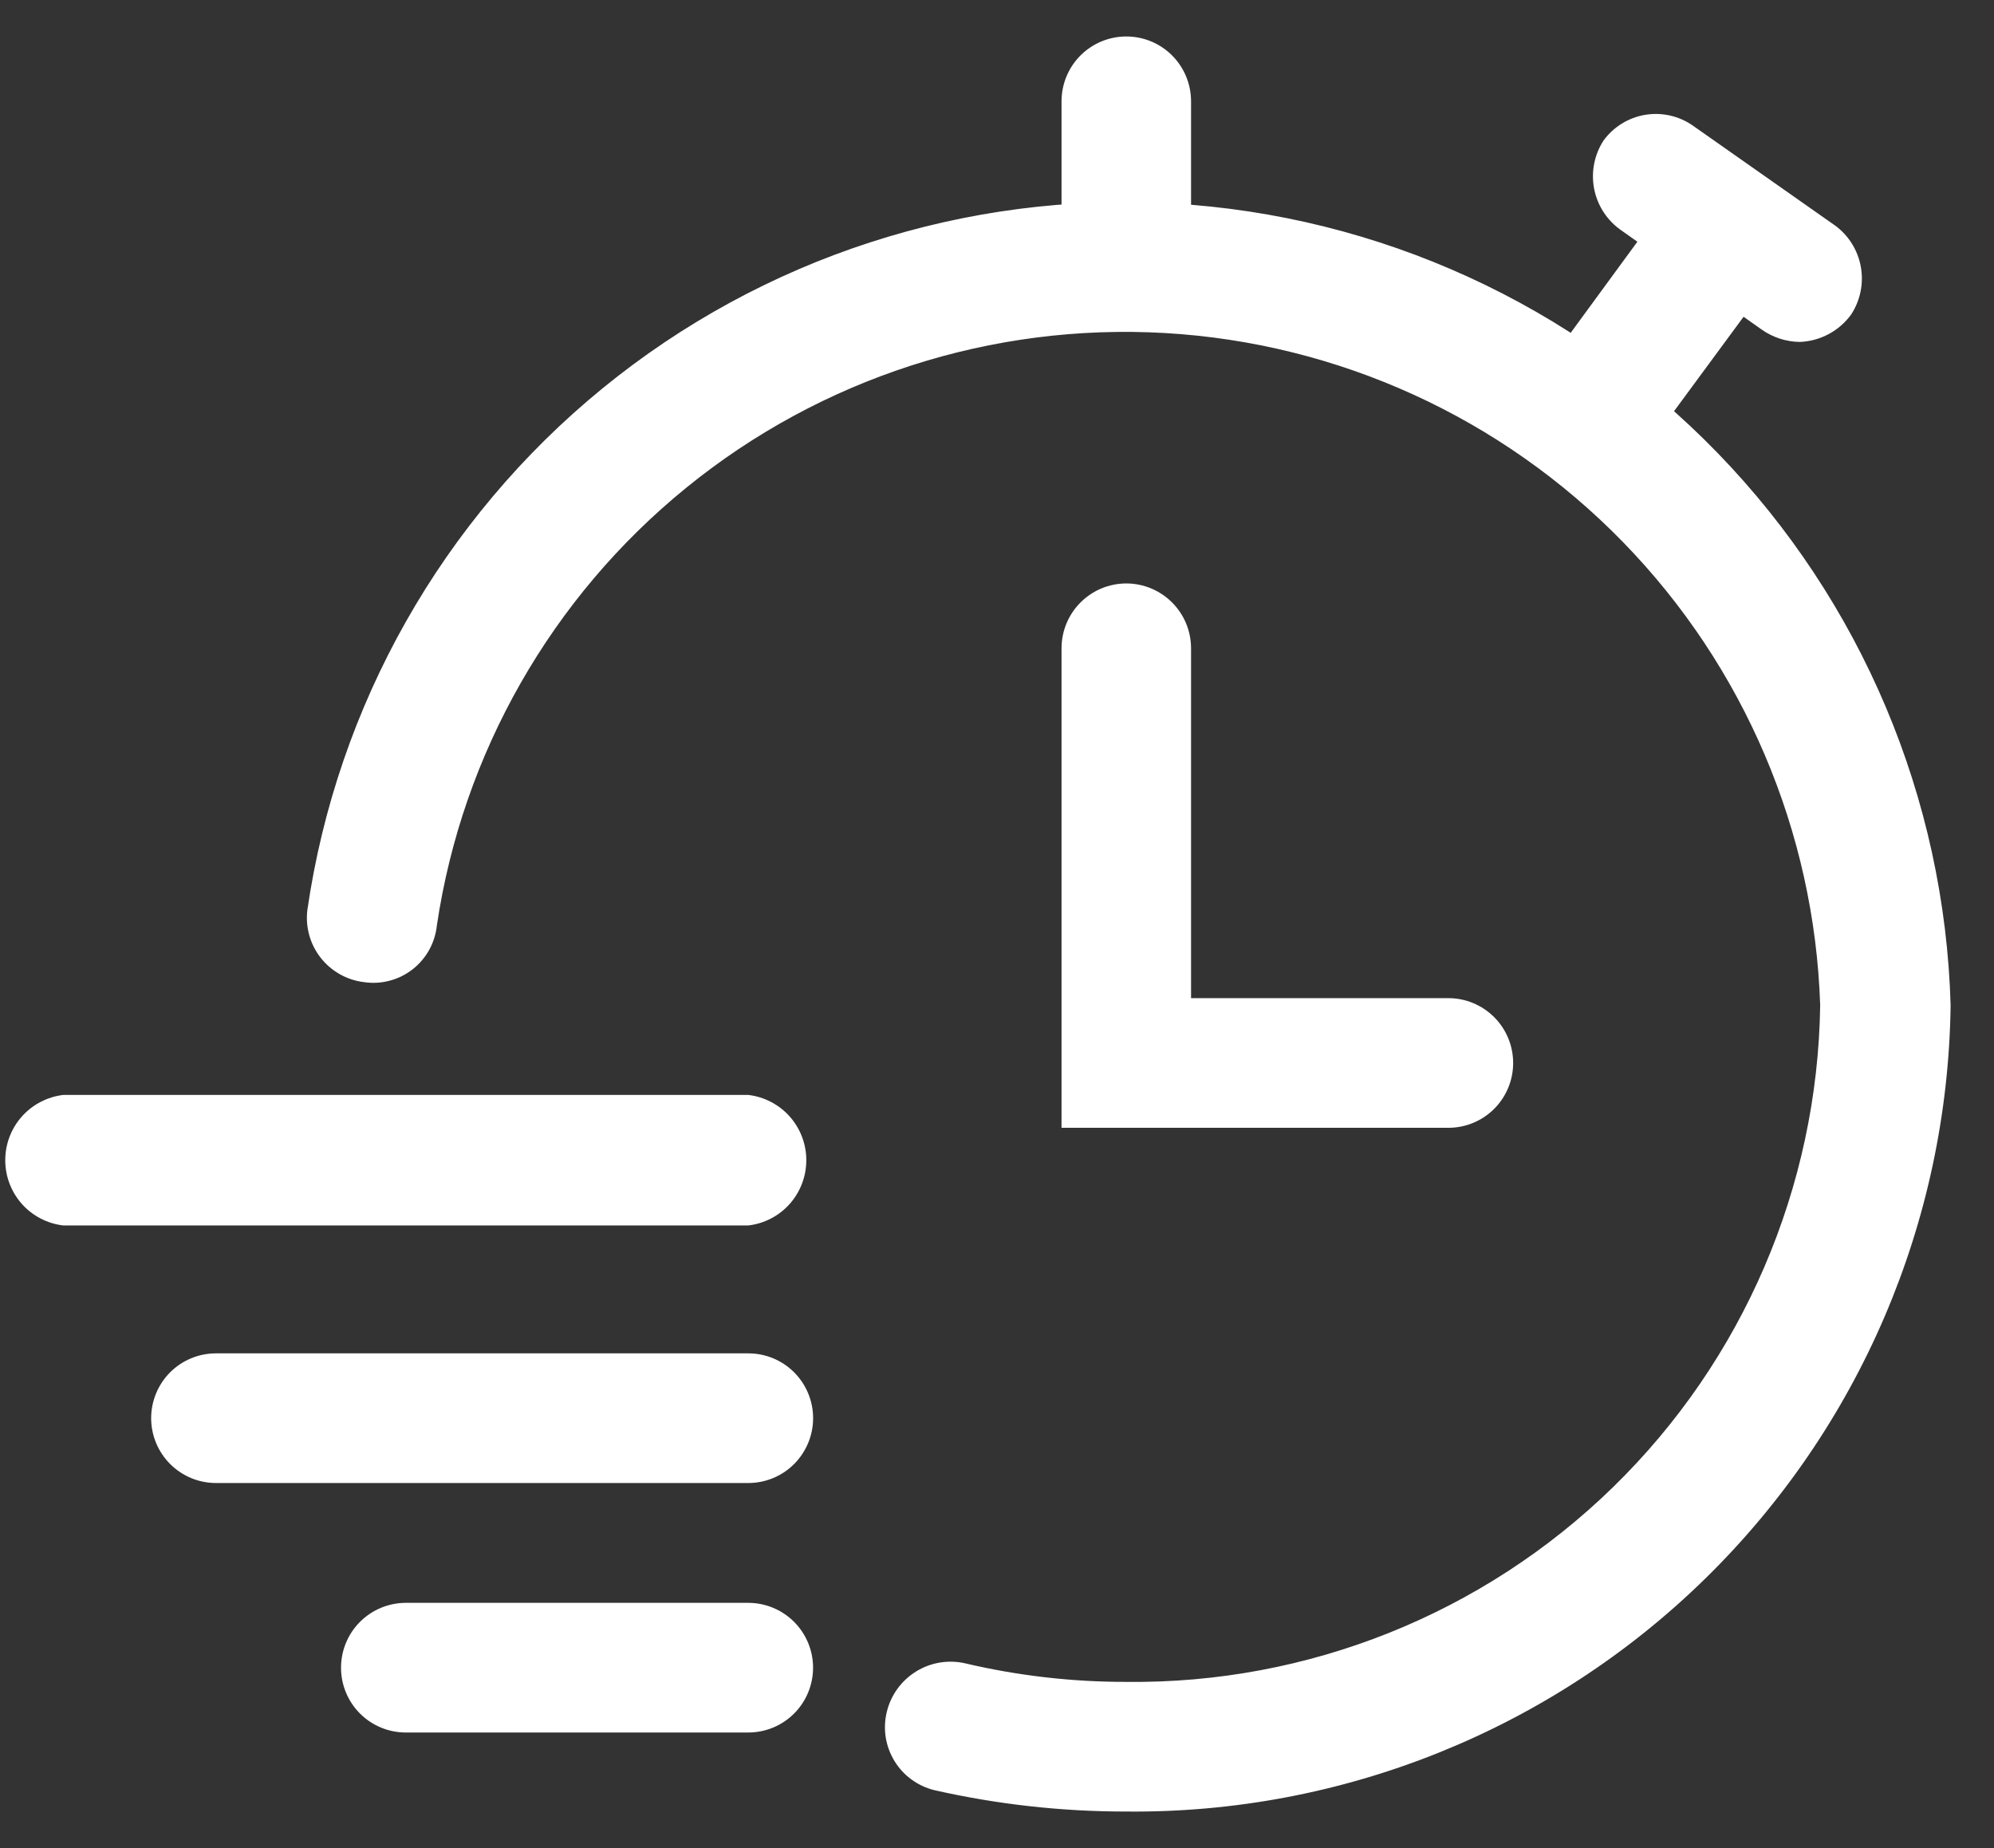 <svg width="41" height="38" viewBox="0 0 41 38" fill="none" xmlns="http://www.w3.org/2000/svg">
<rect x="0" y="0" width="41" height="38" fill="#333333" stroke="none"/>
<path d="M23.159 37.249C21.833 37.25 20.511 37.103 19.218 36.811C19.048 36.77 18.887 36.696 18.746 36.593C18.604 36.491 18.484 36.361 18.393 36.212C18.301 36.062 18.24 35.897 18.212 35.724C18.185 35.551 18.192 35.374 18.233 35.204C18.315 34.859 18.53 34.561 18.83 34.373C19.13 34.185 19.492 34.123 19.838 34.2C20.926 34.456 22.041 34.585 23.159 34.583C26.893 34.627 30.492 33.187 33.167 30.579C35.841 27.971 37.373 24.407 37.426 20.67C37.309 17.099 35.862 13.701 33.369 11.144C30.877 8.586 27.518 7.054 23.954 6.848C20.39 6.642 16.878 7.777 14.108 10.031C11.338 12.284 9.509 15.493 8.983 19.027C8.965 19.203 8.911 19.375 8.826 19.53C8.74 19.685 8.624 19.822 8.484 19.931C8.344 20.04 8.184 20.12 8.012 20.165C7.841 20.211 7.662 20.221 7.487 20.195C7.136 20.154 6.816 19.975 6.597 19.698C6.378 19.421 6.278 19.068 6.319 18.717C6.929 14.505 9.094 10.676 12.388 7.986C15.682 5.295 19.864 3.938 24.109 4.184C28.354 4.429 32.352 6.259 35.314 9.311C38.276 12.364 39.987 16.417 40.108 20.67C40.05 25.116 38.234 29.357 35.057 32.465C31.88 35.573 27.601 37.293 23.159 37.249ZM29.781 23.19H21.827V13.33C21.827 12.977 21.967 12.638 22.217 12.388C22.467 12.138 22.805 11.997 23.159 11.997C23.512 11.997 23.851 12.138 24.1 12.388C24.35 12.638 24.49 12.977 24.49 13.33V20.524H29.781C30.135 20.524 30.473 20.665 30.723 20.915C30.973 21.165 31.113 21.504 31.113 21.857C31.113 22.211 30.973 22.55 30.723 22.8C30.473 23.05 30.135 23.19 29.781 23.19ZM23.159 6.063C22.982 6.063 22.808 6.028 22.645 5.96C22.482 5.892 22.334 5.792 22.21 5.666C22.087 5.541 21.989 5.392 21.923 5.228C21.857 5.064 21.824 4.889 21.827 4.712V2.083C21.827 1.729 21.967 1.39 22.217 1.14C22.467 0.89 22.805 0.75 23.159 0.75C23.512 0.75 23.851 0.89 24.1 1.14C24.35 1.39 24.49 1.729 24.49 2.083V4.712C24.491 5.067 24.351 5.408 24.102 5.661C23.852 5.914 23.514 6.058 23.159 6.063ZM32.901 9.569C32.612 9.577 32.329 9.487 32.098 9.313C31.826 9.103 31.645 8.796 31.595 8.456C31.543 8.115 31.626 7.768 31.825 7.487L33.923 4.621C34.027 4.479 34.158 4.36 34.308 4.269C34.459 4.178 34.626 4.118 34.799 4.092C34.973 4.065 35.15 4.074 35.32 4.116C35.491 4.158 35.651 4.234 35.793 4.338C35.934 4.442 36.054 4.573 36.144 4.724C36.235 4.874 36.295 5.041 36.321 5.215C36.348 5.389 36.34 5.566 36.297 5.737C36.255 5.907 36.18 6.068 36.075 6.209L33.977 9.058C33.85 9.221 33.686 9.352 33.5 9.441C33.313 9.529 33.108 9.573 32.901 9.569ZM37.006 7.031C36.724 7.027 36.451 6.938 36.221 6.775L33.302 4.712C33.025 4.507 32.836 4.204 32.775 3.865C32.714 3.525 32.785 3.175 32.974 2.886C33.178 2.608 33.483 2.42 33.823 2.362C34.163 2.304 34.513 2.381 34.798 2.576L37.735 4.639C38.013 4.844 38.201 5.147 38.262 5.487C38.323 5.826 38.252 6.176 38.064 6.465C37.942 6.634 37.783 6.772 37.6 6.87C37.417 6.968 37.213 7.023 37.006 7.031ZM15.386 25.198H1.301C0.973 25.16 0.669 25.002 0.449 24.755C0.229 24.507 0.108 24.188 0.108 23.856C0.108 23.525 0.229 23.206 0.449 22.958C0.669 22.711 0.973 22.553 1.301 22.514H15.386C15.715 22.553 16.018 22.711 16.238 22.958C16.458 23.206 16.579 23.525 16.579 23.856C16.579 24.188 16.458 24.507 16.238 24.755C16.018 25.002 15.715 25.16 15.386 25.198ZM15.387 30.494H4.44C4.087 30.494 3.748 30.353 3.498 30.103C3.249 29.853 3.108 29.514 3.108 29.161C3.108 28.807 3.249 28.468 3.498 28.218C3.748 27.968 4.087 27.828 4.44 27.828H15.387C15.74 27.828 16.079 27.968 16.329 28.218C16.578 28.468 16.719 28.807 16.719 29.161C16.719 29.514 16.578 29.853 16.329 30.103C16.079 30.353 15.74 30.494 15.387 30.494ZM15.386 35.624H8.344C7.991 35.624 7.652 35.484 7.402 35.234C7.152 34.984 7.012 34.645 7.012 34.291C7.012 33.938 7.152 33.599 7.402 33.349C7.652 33.099 7.991 32.958 8.344 32.958H15.386C15.739 32.958 16.078 33.099 16.328 33.349C16.578 33.599 16.718 33.938 16.718 34.291C16.718 34.645 16.578 34.984 16.328 35.234C16.078 35.484 15.739 35.624 15.386 35.624Z" fill="white"/>
</svg>
